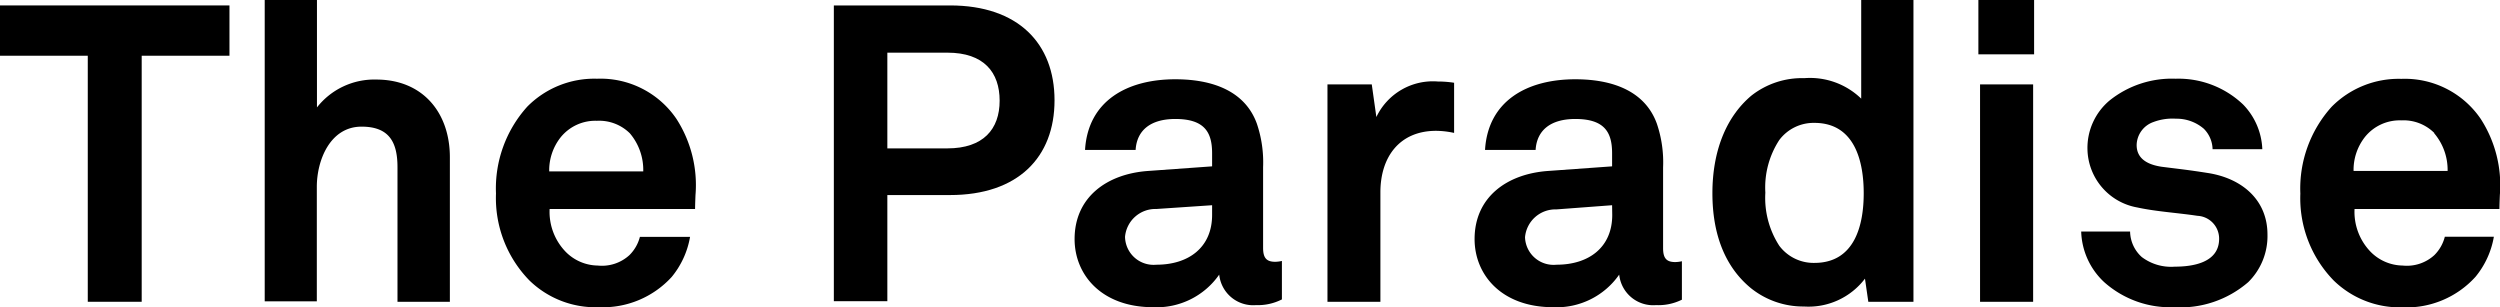 <svg id="レイヤー_1" data-name="レイヤー 1" xmlns="http://www.w3.org/2000/svg" width="179.44" height="22.05" viewBox="0 0 179.44 22.05">
  <title>title</title>
  <g>
    <path d="M10.17,4V21.66H6.3V4H0V.39H16.47V4Z"/>
    <path d="M28.53,21.66V12c0-1.8-.6-2.91-2.58-2.91-2.25,0-3.21,2.4-3.21,4.32v8.22H19V0h3.75V7.71a5.23,5.23,0,0,1,4.26-2c3.33,0,5.28,2.37,5.28,5.58V21.66Z"/>
    <path d="M49.89,15H39.45a4.12,4.12,0,0,0,1.14,3.06,3.29,3.29,0,0,0,2.31,1,2.92,2.92,0,0,0,2.28-.75A2.84,2.84,0,0,0,45.93,17h3.6a6.17,6.17,0,0,1-1.32,2.88A6.69,6.69,0,0,1,43,22.05,6.81,6.81,0,0,1,38,20.13a8.46,8.46,0,0,1-2.4-6.24,8.76,8.76,0,0,1,2.25-6.24,6.77,6.77,0,0,1,5-2,6.59,6.59,0,0,1,5.7,2.88A8.77,8.77,0,0,1,49.92,14S49.89,14.7,49.89,15ZM45.21,9.57a3.13,3.13,0,0,0-2.37-.9,3.2,3.2,0,0,0-2.61,1.2,3.82,3.82,0,0,0-.81,2.43h6.75A4.06,4.06,0,0,0,45.21,9.57Z"/>
    <path d="M68.19,14h-4.5v7.62H59.85V.39h8.34c4.89,0,7.5,2.73,7.5,6.81S73.08,14,68.19,14ZM68,3.78H63.69v6.87H68c2.58,0,3.75-1.38,3.75-3.42S70.62,3.78,68,3.78Z"/>
    <path d="M90.15,21.9a2.45,2.45,0,0,1-2.64-2.19,5.47,5.47,0,0,1-4.74,2.34c-3.72,0-5.64-2.34-5.64-4.89,0-3,2.31-4.68,5.28-4.89L87,11.94V11c0-1.47-.51-2.46-2.64-2.46-1.74,0-2.76.78-2.85,2.22H77.88c.21-3.51,3-5.07,6.48-5.07,2.67,0,5,.84,5.85,3.18A8.63,8.63,0,0,1,90.66,12v5.79c0,.72.24,1,.87,1a2.27,2.27,0,0,0,.48-.06v2.76A3.79,3.79,0,0,1,90.15,21.9ZM87,14.73,83,15a2.19,2.19,0,0,0-2.25,2A2.05,2.05,0,0,0,83,19c2.34,0,4-1.26,4-3.57Z"/>
    <path d="M103.08,9.39c-2.64,0-4,1.89-4,4.41v7.86H95.28V6.06h3.18l.33,2.34a4.49,4.49,0,0,1,4.41-2.55,7.68,7.68,0,0,1,1.17.09v3.6A6.31,6.31,0,0,0,103.08,9.39Z"/>
    <path d="M118.86,21.9a2.45,2.45,0,0,1-2.64-2.19,5.47,5.47,0,0,1-4.74,2.34c-3.72,0-5.64-2.34-5.64-4.89,0-3,2.31-4.68,5.28-4.89l4.59-.33V11c0-1.47-.51-2.46-2.64-2.46-1.74,0-2.76.78-2.85,2.22h-3.63c.21-3.51,3-5.07,6.48-5.07,2.67,0,5,.84,5.85,3.18a8.63,8.63,0,0,1,.45,3.15v5.79c0,.72.24,1,.87,1a2.27,2.27,0,0,0,.48-.06v2.76A3.79,3.79,0,0,1,118.86,21.9Zm-3.15-7.17-4,.3a2.19,2.19,0,0,0-2.25,2A2.05,2.05,0,0,0,111.72,19c2.34,0,4-1.26,4-3.57Z"/>
    <path d="M134.1,21.66,133.86,20A5.09,5.09,0,0,1,129.48,22a6,6,0,0,1-3.81-1.32c-1.86-1.53-2.76-3.87-2.76-6.81s.93-5.43,2.79-7a5.87,5.87,0,0,1,3.81-1.26,5.28,5.28,0,0,1,4.08,1.47V0h3.75V21.66ZM130.23,8.82a3.08,3.08,0,0,0-2.52,1.23,6.23,6.23,0,0,0-1,3.78,6.32,6.32,0,0,0,1,3.81,3.08,3.08,0,0,0,2.52,1.23c2.94,0,3.54-2.79,3.54-5S133.17,8.82,130.23,8.82Z"/>
    <path d="M142,3.9V0h4V3.9Zm.12,17.76V6.06h3.81v15.6Z"/>
    <path d="M161.37,20.25a7.45,7.45,0,0,1-5.34,1.8,7.12,7.12,0,0,1-5-1.8,5.16,5.16,0,0,1-1.65-3.63h3.51a2.51,2.51,0,0,0,.84,1.83,3.49,3.49,0,0,0,2.37.69c1.26,0,3.18-.27,3.18-2a1.64,1.64,0,0,0-1.56-1.65c-1.38-.21-2.94-.3-4.32-.6a4.33,4.33,0,0,1-3.57-4.17,4.44,4.44,0,0,1,1.59-3.51,7.15,7.15,0,0,1,4.74-1.56A6.73,6.73,0,0,1,161,7.5a4.86,4.86,0,0,1,1.38,3.21h-3.57a2.14,2.14,0,0,0-.63-1.47,3,3,0,0,0-2-.72,3.88,3.88,0,0,0-1.62.24,1.79,1.79,0,0,0-1.2,1.65c0,1.11,1,1.44,1.8,1.56,1.41.18,1.8.21,3.33.45,2.46.39,4.26,1.95,4.26,4.41A4.64,4.64,0,0,1,161.37,20.25Z"/>
    <path d="M179.4,15H169a4.12,4.12,0,0,0,1.14,3.06,3.29,3.29,0,0,0,2.31,1,2.92,2.92,0,0,0,2.28-.75,2.84,2.84,0,0,0,.75-1.32H179a6.17,6.17,0,0,1-1.32,2.88,6.69,6.69,0,0,1-5.25,2.19,6.81,6.81,0,0,1-4.92-1.92,8.46,8.46,0,0,1-2.4-6.24,8.76,8.76,0,0,1,2.25-6.24,6.77,6.77,0,0,1,5-2,6.59,6.59,0,0,1,5.7,2.88A8.77,8.77,0,0,1,179.43,14S179.4,14.7,179.4,15Zm-4.68-5.46a3.13,3.13,0,0,0-2.37-.9,3.2,3.2,0,0,0-2.61,1.2,3.82,3.82,0,0,0-.81,2.43h6.75A4.06,4.06,0,0,0,174.72,9.57Z"/>
  </g>
</svg>
